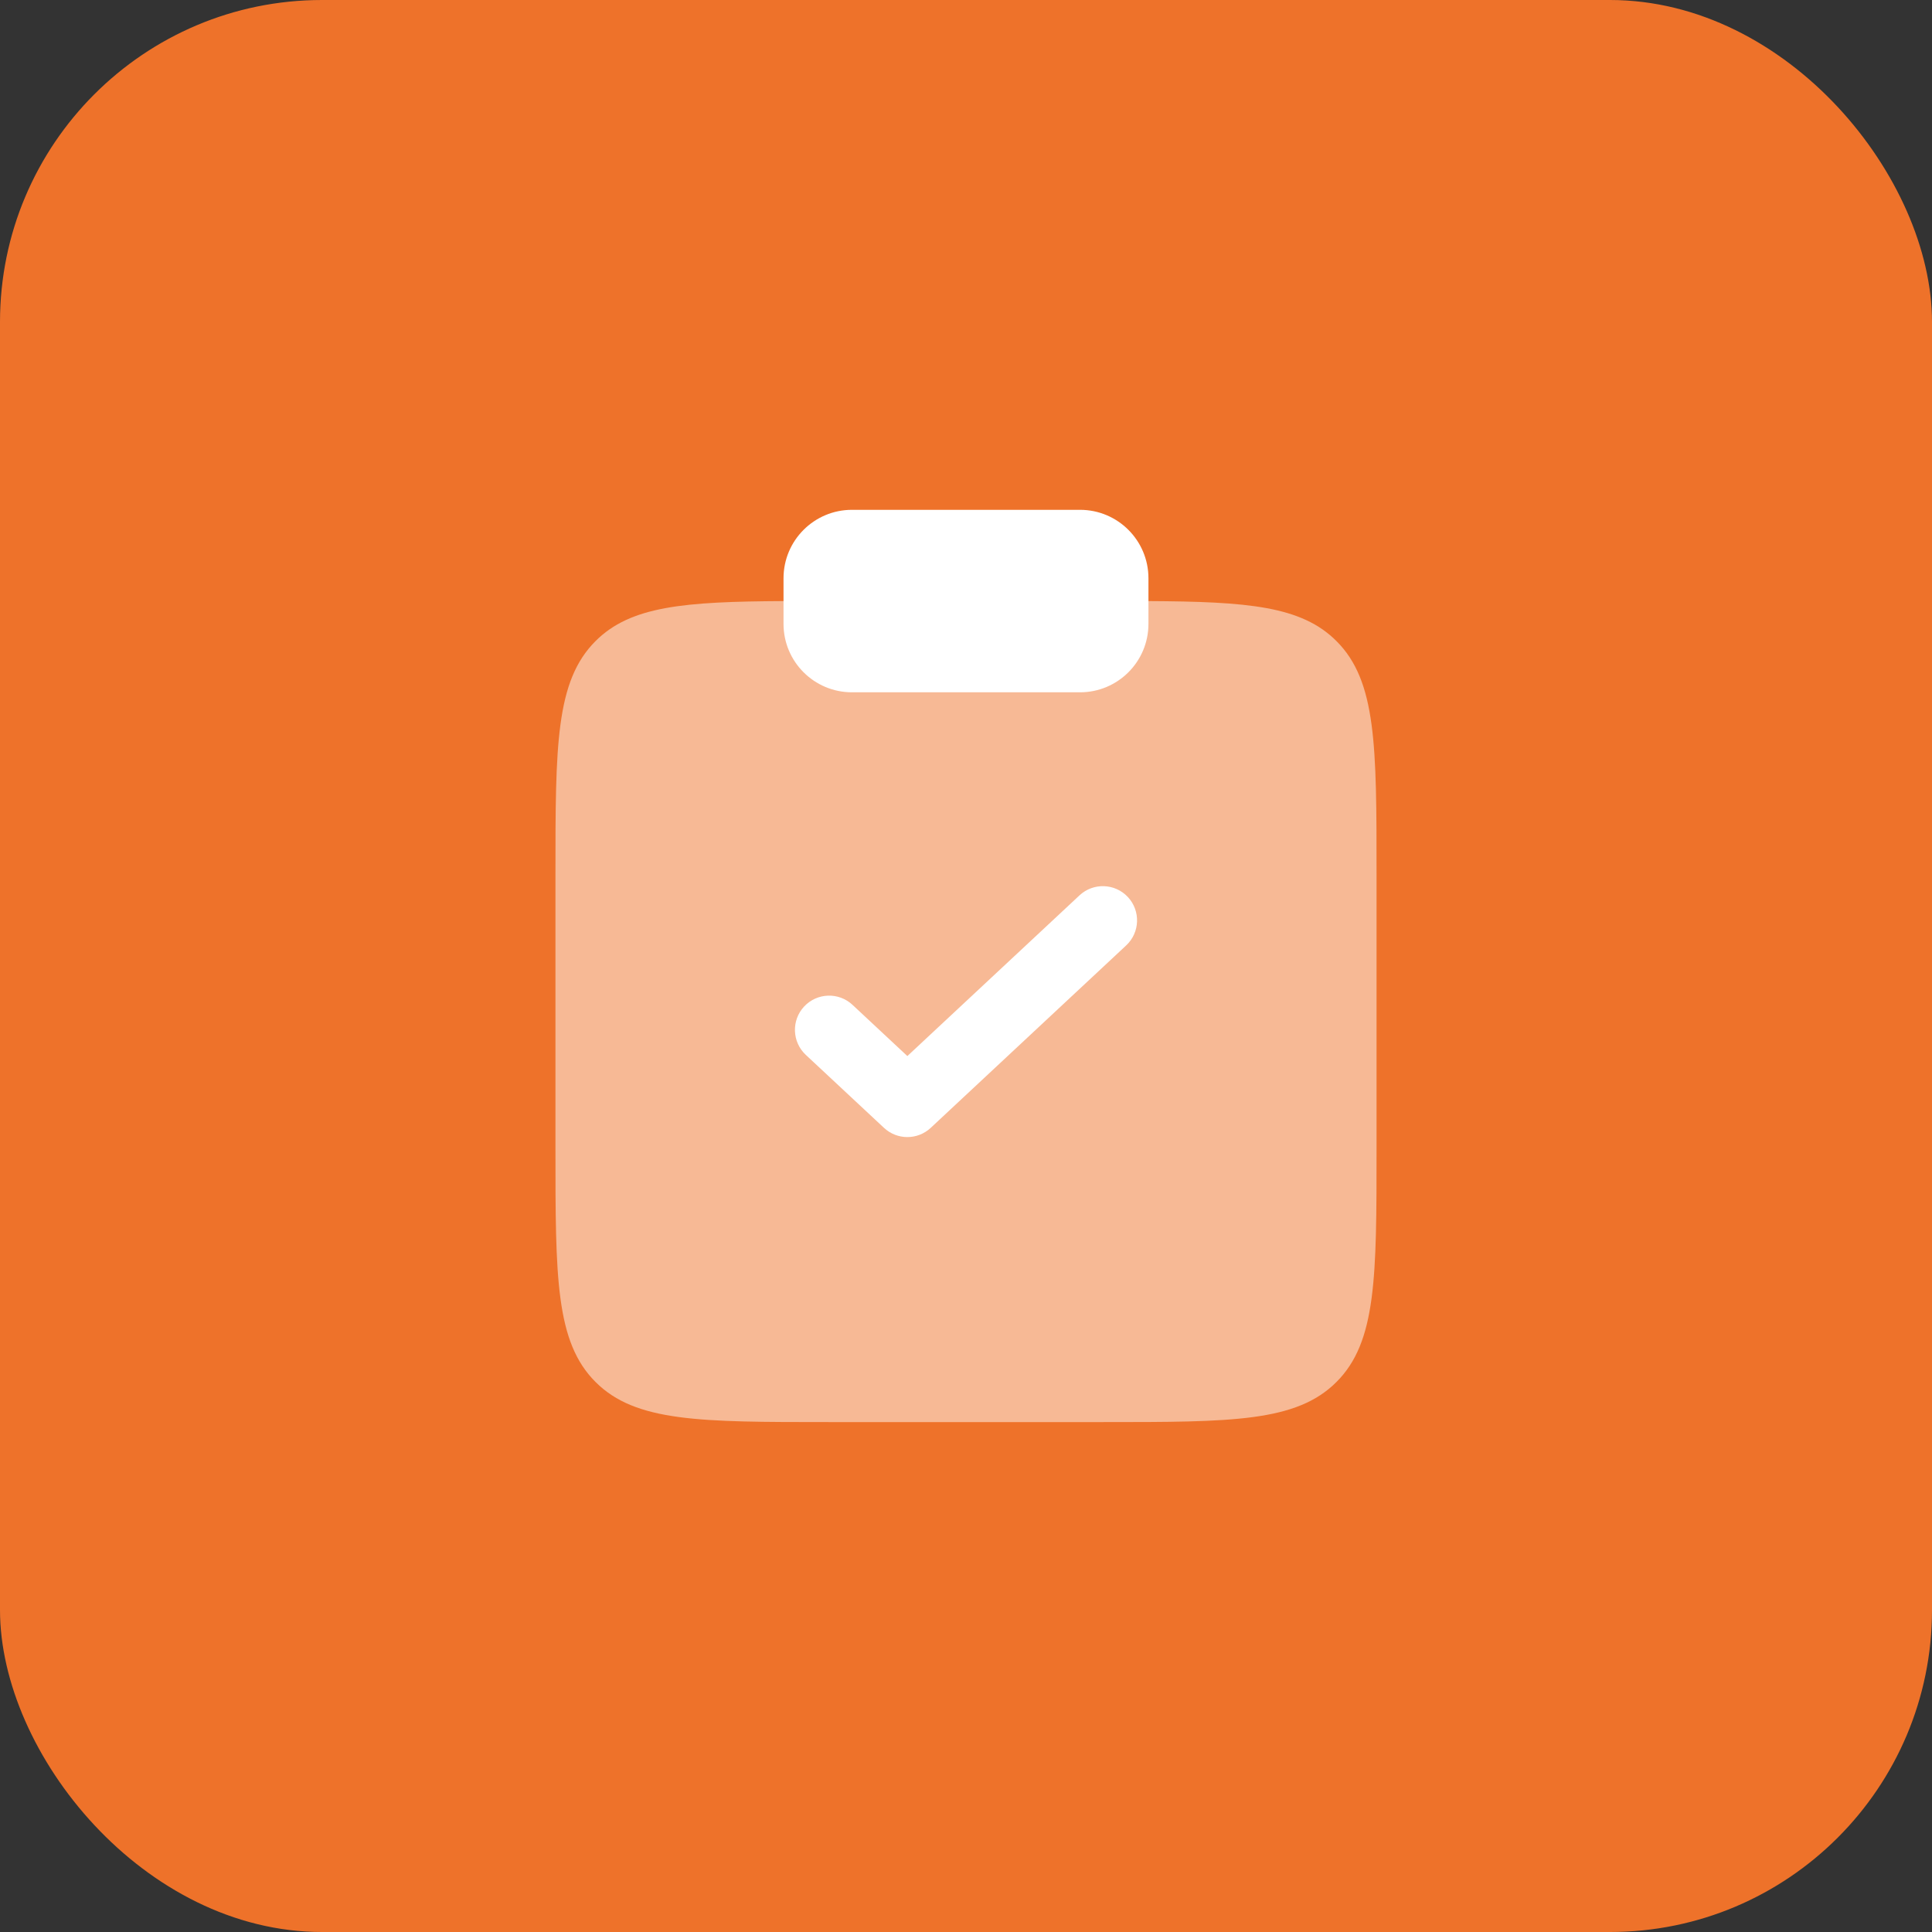 <svg xmlns="http://www.w3.org/2000/svg" width="60" height="60" viewBox="0 0 60 60" fill="none"><rect x="0" y="0" width="60" height="60" fill="#333333" stroke="none"/><rect width="60" height="60" rx="10" fill="#EE722A"></rect><path opacity="0.5" d="M42.75 35.664V27.164C42.75 23.157 42.75 21.154 41.505 19.909C40.417 18.82 38.748 18.684 35.667 18.667H24.333C21.252 18.684 19.583 18.82 18.495 19.909C17.25 21.154 17.25 23.157 17.25 27.164V35.664C17.25 39.671 17.25 41.675 18.495 42.919C19.74 44.164 21.743 44.164 25.75 44.164H34.25C38.257 44.164 40.26 44.164 41.505 42.919C42.75 41.675 42.75 39.671 42.75 35.664Z" fill="white"></path><path d="M24.333 17.958C24.333 16.785 25.284 15.833 26.458 15.833H33.541C34.715 15.833 35.666 16.785 35.666 17.958V19.375C35.666 20.549 34.715 21.5 33.541 21.5H26.458C25.284 21.5 24.333 20.549 24.333 19.375V17.958Z" fill="white"></path><path fill-rule="evenodd" clip-rule="evenodd" d="M35.027 27.858C35.427 28.287 35.404 28.96 34.975 29.36L28.904 35.027C28.495 35.408 27.862 35.408 27.454 35.027L25.025 32.76C24.596 32.36 24.573 31.687 24.973 31.258C25.374 30.829 26.046 30.806 26.475 31.206L28.179 32.797L33.525 27.806C33.954 27.406 34.626 27.429 35.027 27.858Z" fill="white"></path></svg>